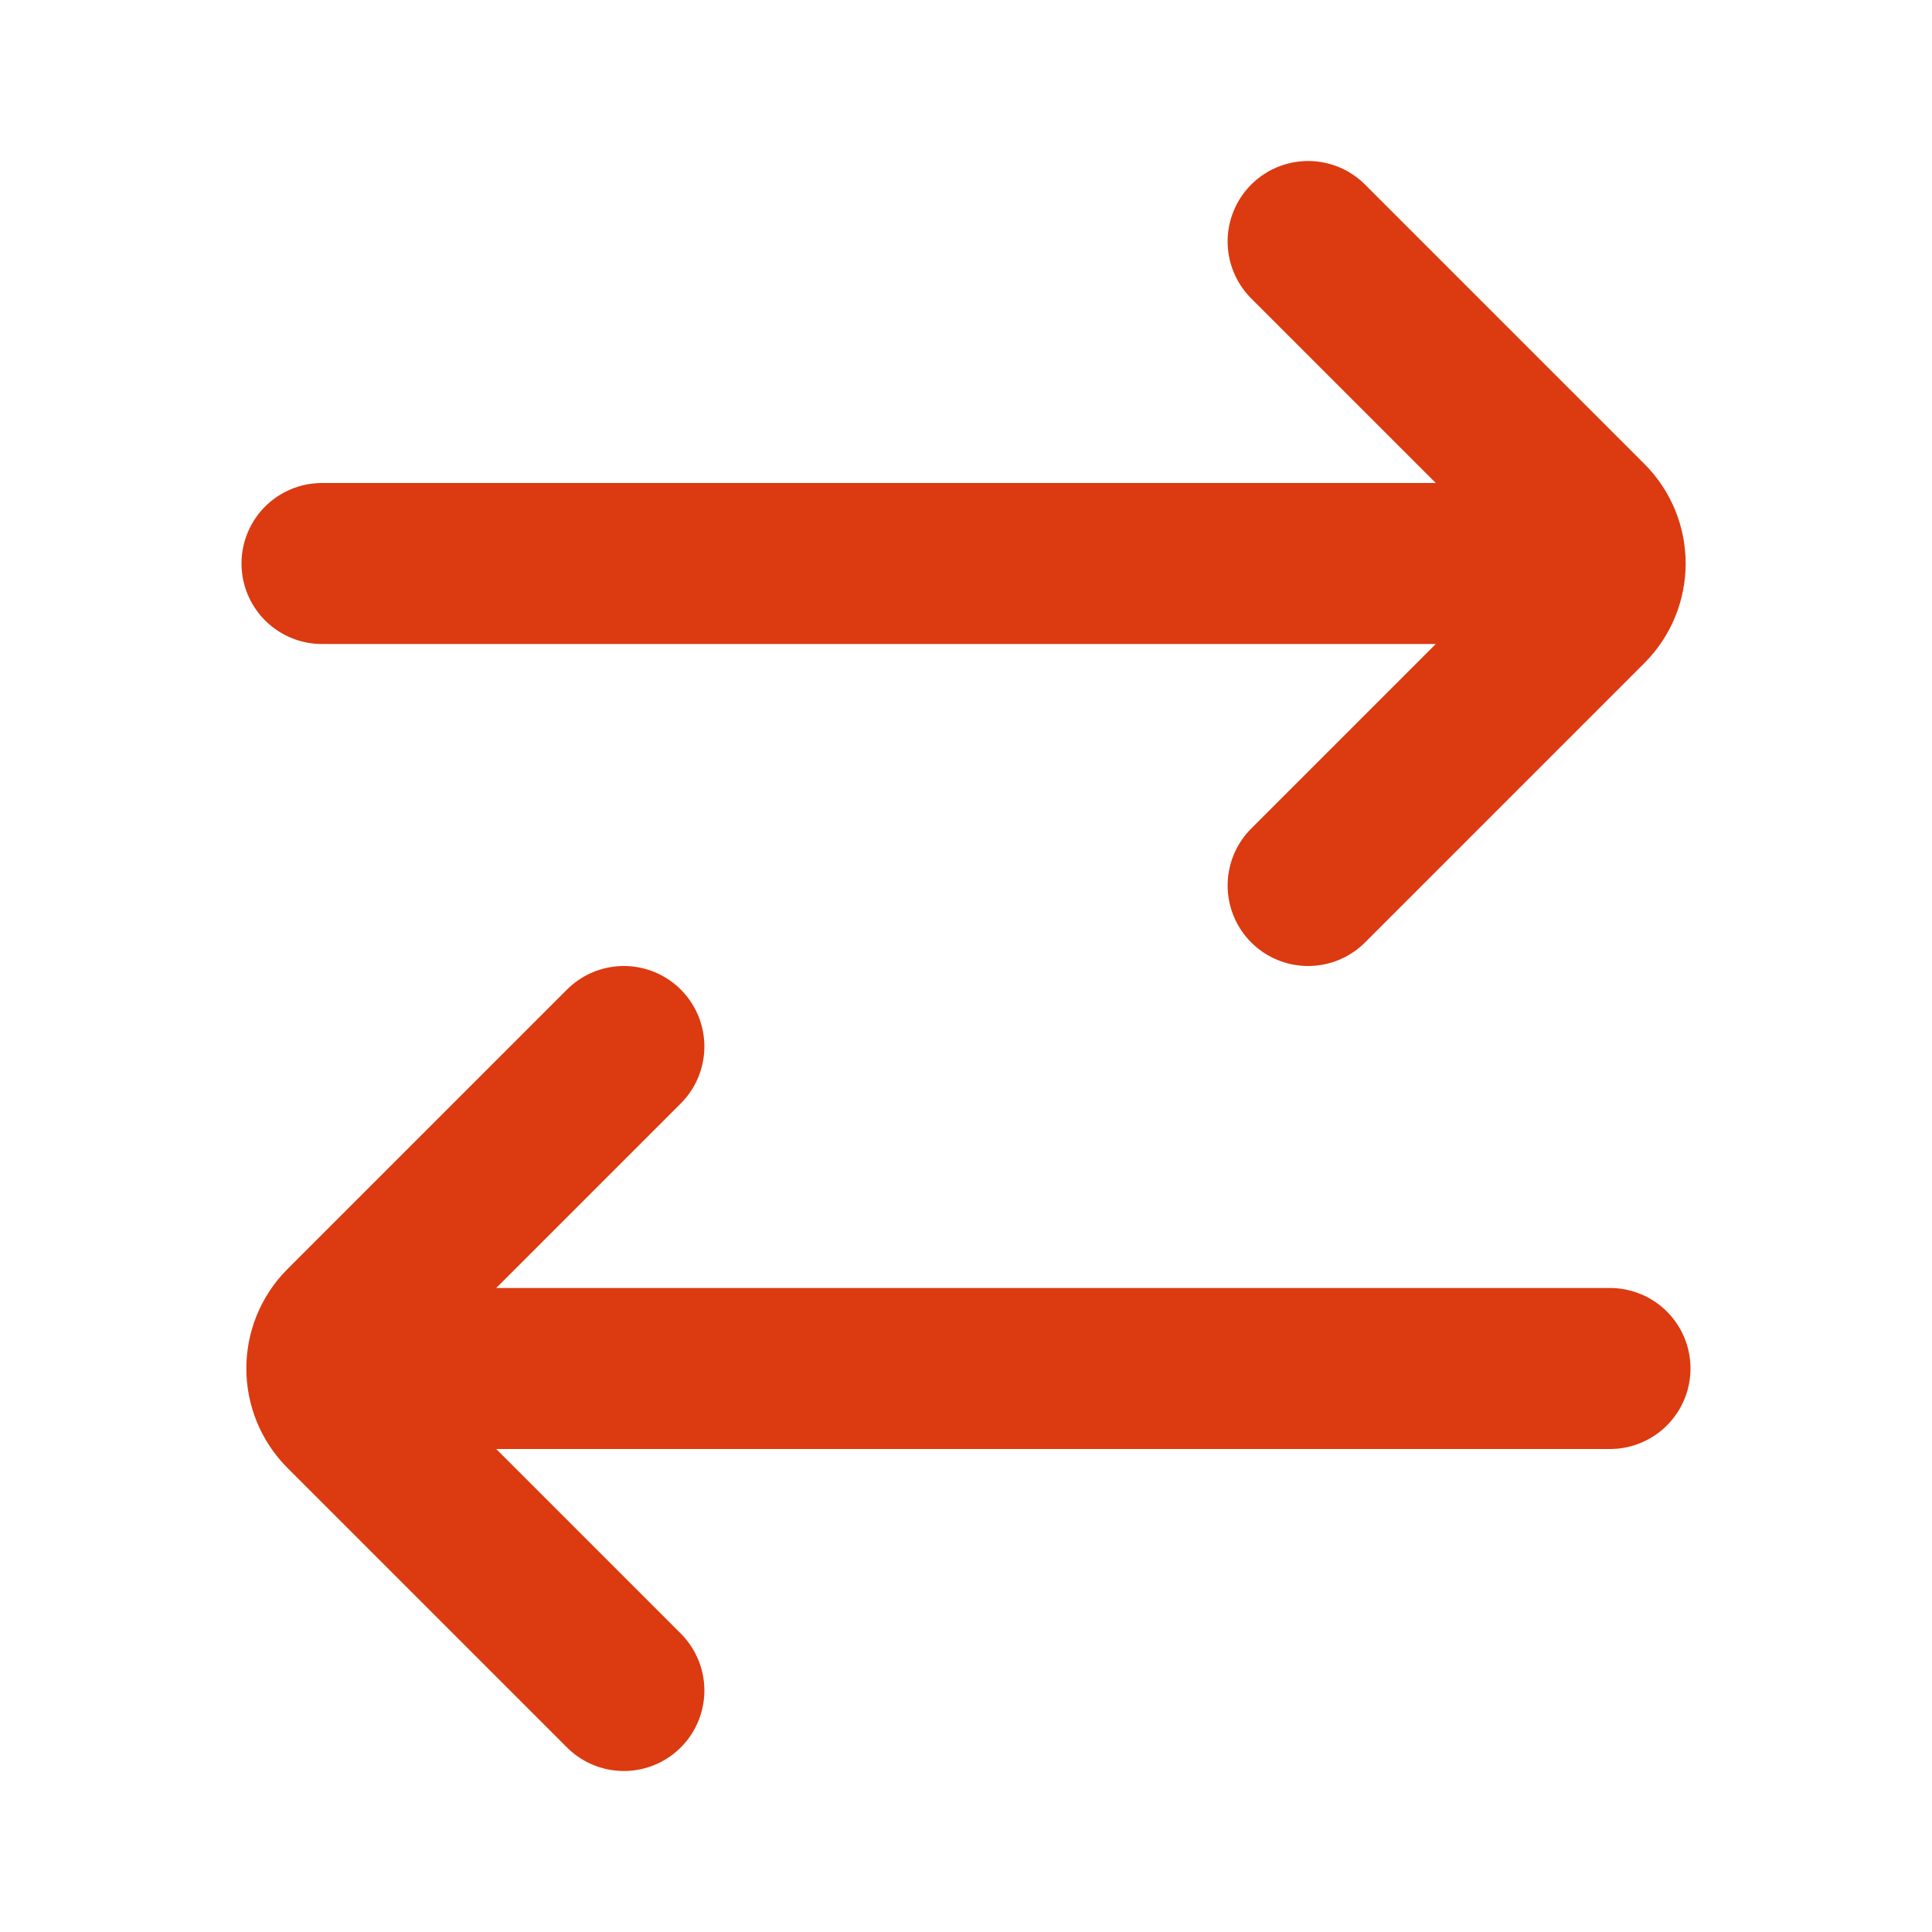 <svg width="24" height="24" viewBox="0 0 24 24" fill="none" xmlns="http://www.w3.org/2000/svg">
<path d="M7.75 21L4.28 17.53C3.987 17.237 3.987 16.763 4.28 16.47L7.75 13M16.25 11L19.72 7.53C20.013 7.237 20.013 6.763 19.72 6.47L16.25 3M5 17H20M4 7H19" stroke="#DC3A10" stroke-width="2" stroke-linecap="round" stroke-linejoin="round"/>
</svg>

